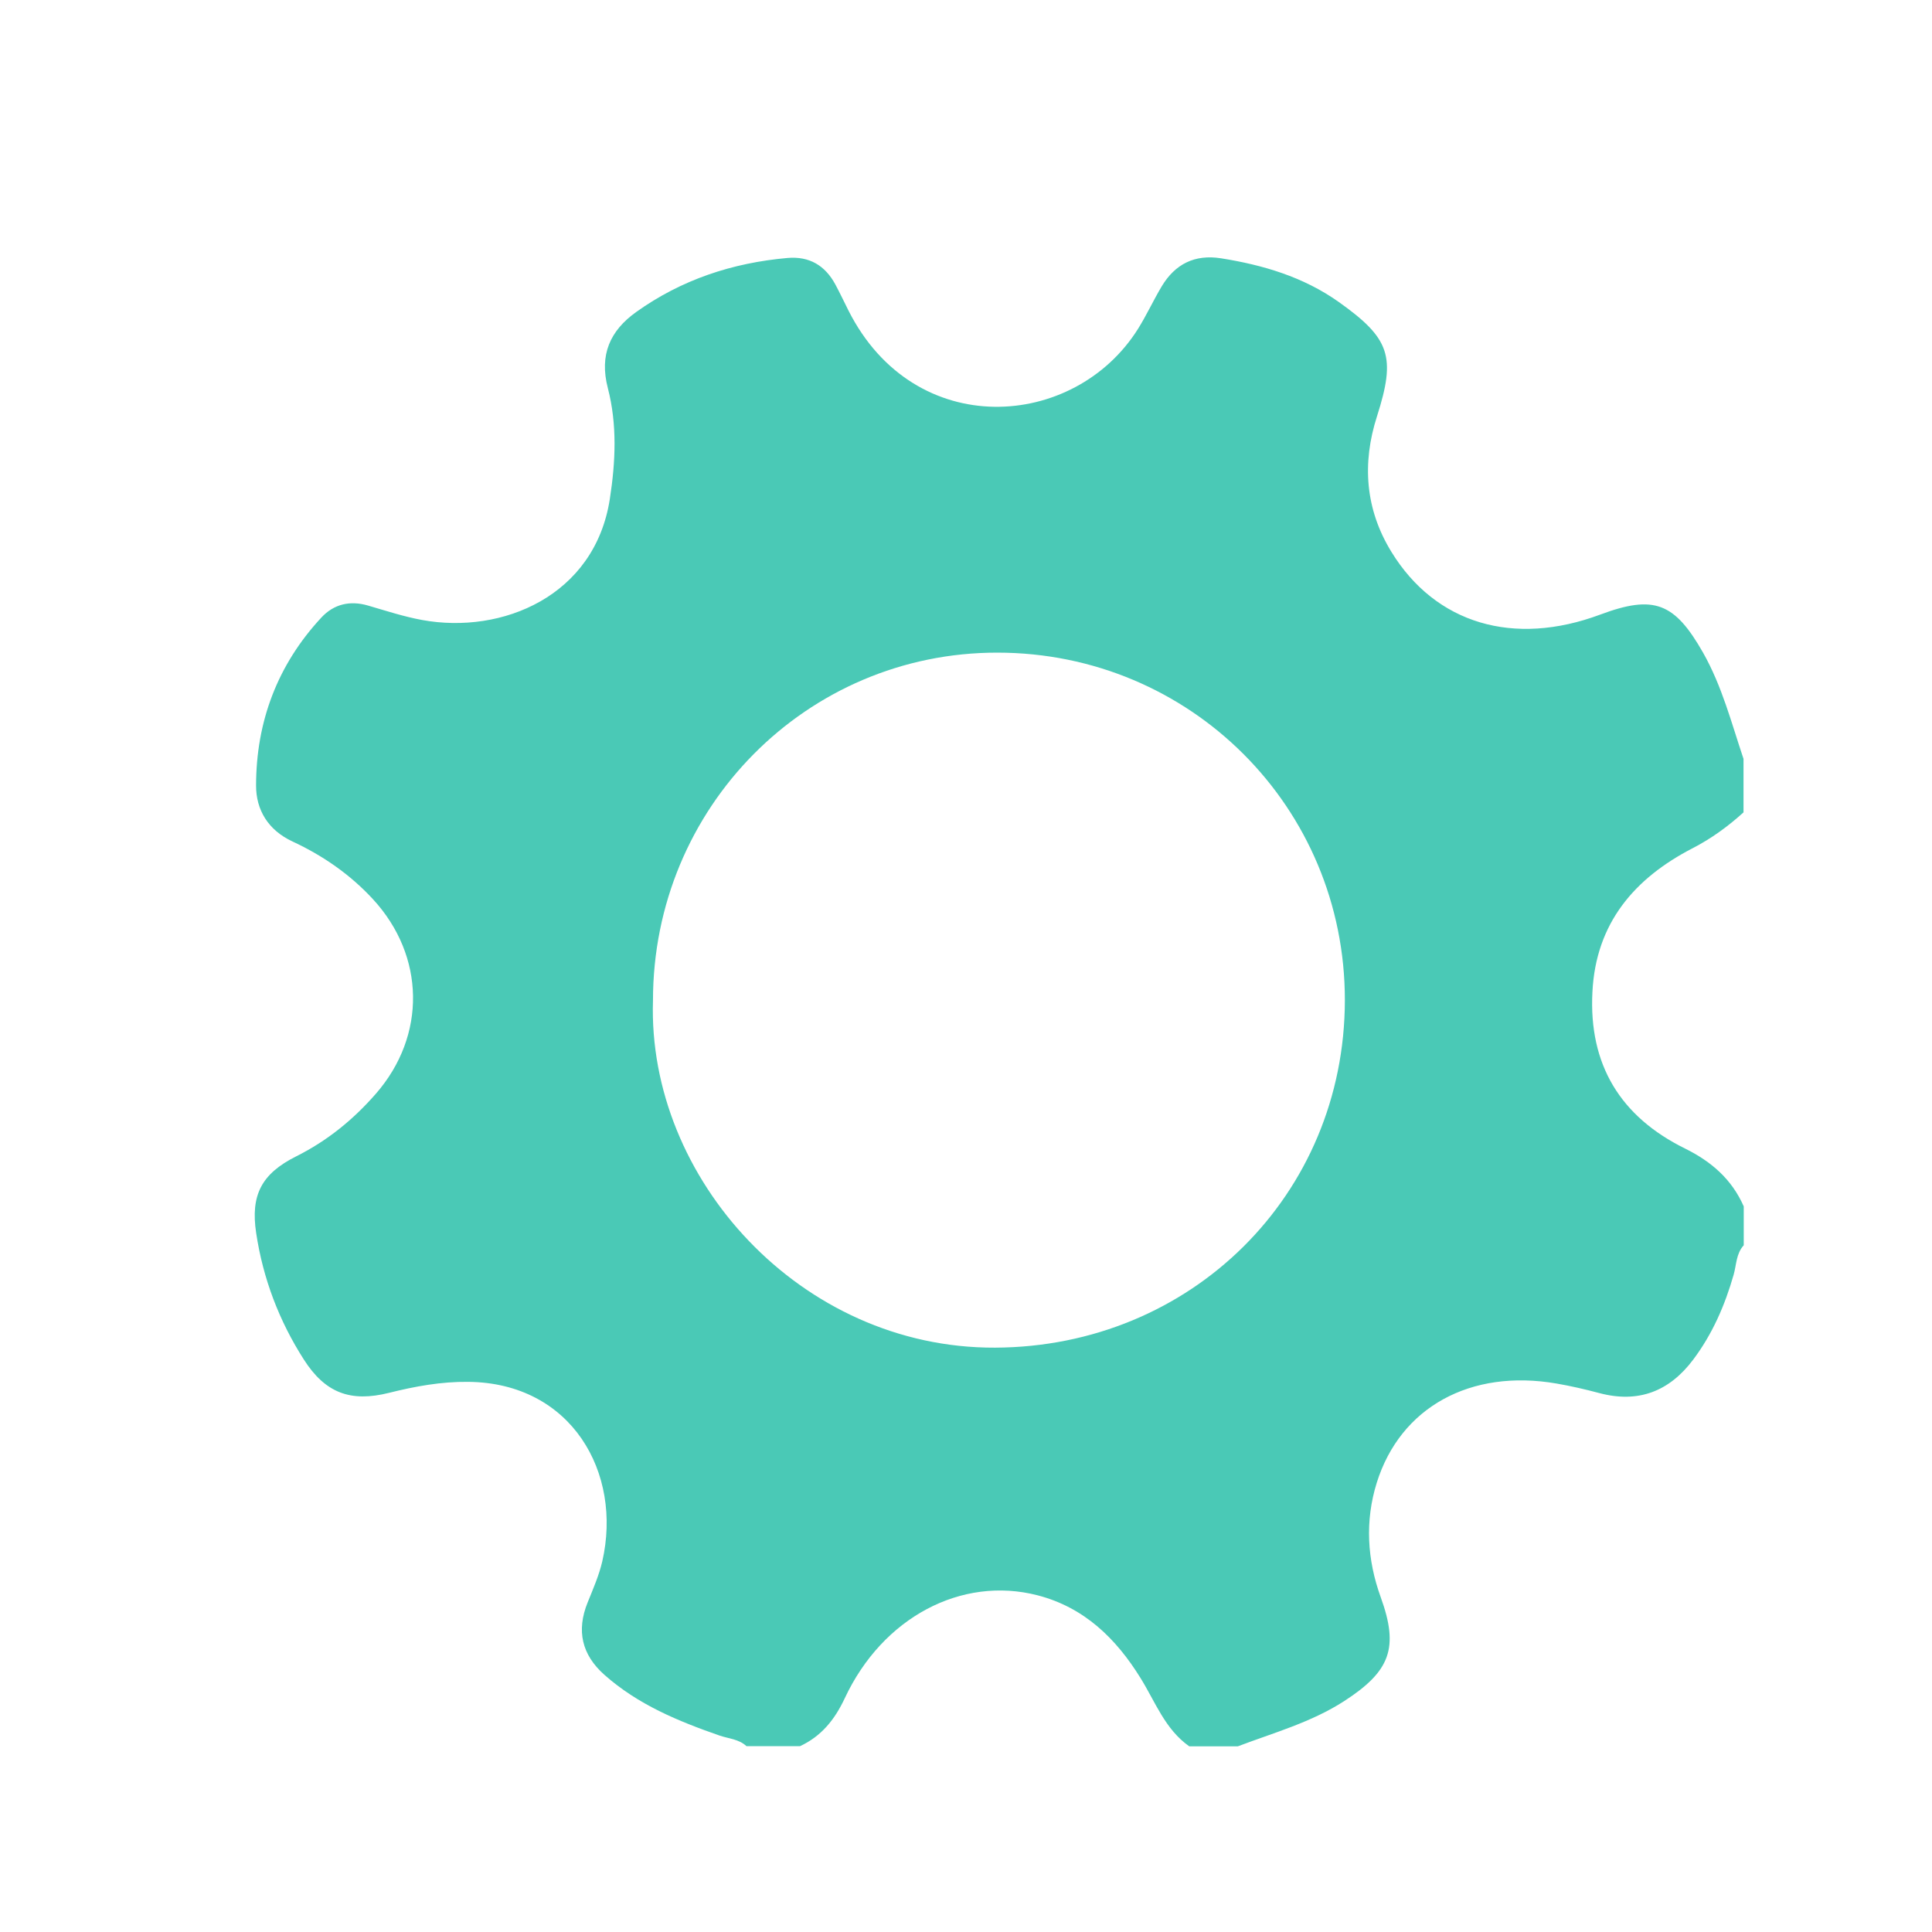 <?xml version="1.0" encoding="utf-8"?>
<!-- Generator: Adobe Illustrator 16.0.0, SVG Export Plug-In . SVG Version: 6.00 Build 0)  -->
<!DOCTYPE svg PUBLIC "-//W3C//DTD SVG 1.1//EN" "http://www.w3.org/Graphics/SVG/1.1/DTD/svg11.dtd">
<svg version="1.1" id="m03" xmlns="http://www.w3.org/2000/svg" xmlns:xlink="http://www.w3.org/1999/xlink" x="0px" y="0px"
	 width="50px" height="50px" viewBox="0 0 50 50" style="enable-background:new 0 0 50 50;" xml:space="preserve">
<path style="fill:#4AC9B6;" d="M43.805,21.952c0.491-0.254,0.916-0.565,1.317-0.928c0-0.462,0-0.923,0-1.385
	c-0.312-0.928-0.556-1.881-1.045-2.745c-0.739-1.3-1.271-1.508-2.662-0.989c-2.239,0.836-4.263,0.24-5.405-1.622
	c-0.678-1.102-0.765-2.292-0.373-3.511c0.492-1.543,0.342-2.012-0.996-2.961c-0.914-0.646-1.953-0.953-3.039-1.126
	c-0.681-0.108-1.191,0.147-1.539,0.729c-0.215,0.36-0.39,0.744-0.612,1.098c-1.646,2.621-5.782,2.912-7.492-0.474
	c-0.113-0.225-0.22-0.452-0.339-0.674c-0.265-0.492-0.672-0.736-1.237-0.688c-1.428,0.126-2.75,0.563-3.92,1.4
	c-0.672,0.481-0.957,1.104-0.732,1.968c0.244,0.941,0.201,1.904,0.051,2.872c-0.388,2.502-2.78,3.511-4.86,3.129
	c-0.472-0.087-0.934-0.238-1.396-0.373c-0.47-0.137-0.886-0.039-1.211,0.312c-1.135,1.223-1.686,2.693-1.688,4.345
	c-0.001,0.63,0.312,1.155,0.942,1.448c0.785,0.365,1.491,0.852,2.083,1.494c1.353,1.467,1.387,3.531,0.077,5.033
	c-0.585,0.672-1.261,1.221-2.063,1.622c-0.901,0.452-1.185,1.003-1.036,1.987c0.177,1.176,0.593,2.271,1.233,3.271
	c0.553,0.866,1.207,1.113,2.207,0.862c0.672-0.168,1.349-0.292,2.048-0.284c2.675,0.025,3.995,2.354,3.469,4.646
	c-0.084,0.362-0.238,0.715-0.379,1.063c-0.295,0.73-0.153,1.353,0.436,1.875c0.867,0.769,1.909,1.199,2.984,1.572
	c0.234,0.079,0.498,0.091,0.691,0.273c0.461,0,0.923,0,1.385,0c0.553-0.258,0.897-0.684,1.158-1.24
	c0.979-2.096,3.027-3.172,4.989-2.665c1.209,0.313,2.031,1.116,2.666,2.142c0.383,0.616,0.633,1.324,1.26,1.766
	c0.42,0,0.84,0,1.26,0c0.933-0.354,1.896-0.618,2.754-1.172c1.188-0.771,1.418-1.371,0.943-2.684
	c-0.353-0.975-0.412-1.973-0.104-2.964c0.612-1.956,2.428-2.952,4.65-2.569c0.371,0.064,0.74,0.149,1.104,0.246
	c1.015,0.272,1.817-0.041,2.435-0.863c0.498-0.662,0.822-1.408,1.049-2.203c0.072-0.256,0.063-0.543,0.26-0.758
	c0-0.336,0-0.672,0-1.006c-0.309-0.701-0.834-1.158-1.52-1.498c-1.668-0.822-2.496-2.168-2.396-4.054
	C41.301,23.89,42.301,22.728,43.805,21.952z M25.752,34.877c-5.028,0.021-9.001-4.38-8.853-8.984c0-4.991,3.973-9.005,8.91-9.003
	c4.998,0.001,9,4.004,8.996,8.997C34.798,30.93,30.82,34.857,25.752,34.877z"/>
</svg>
